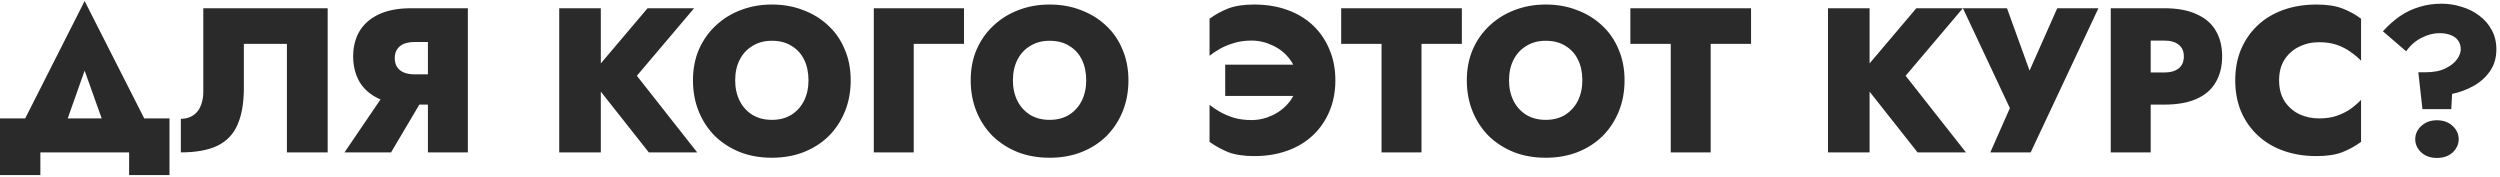 <?xml version="1.0" encoding="UTF-8"?> <svg xmlns="http://www.w3.org/2000/svg" width="607" height="43" viewBox="0 0 607 43" fill="none"> <path d="M20.55 17.15L27.1 35.5H38.45L20.55 0.25L2.7 35.5H14.05L20.55 17.15ZM31.35 37V42.5H41.15V28.75H1.41561e-07V42.5H9.8V37H31.35ZM79.56 2H49.36V22.3C49.36 23.3 49.227 24.217 48.96 25.05C48.727 25.85 48.377 26.533 47.91 27.1C47.444 27.667 46.86 28.1 46.16 28.4C45.493 28.7 44.743 28.85 43.91 28.85V37C47.544 37 50.493 36.467 52.76 35.4C55.027 34.3 56.66 32.6 57.66 30.3C58.694 27.967 59.21 24.983 59.21 21.35V10.65H69.66V37H79.56V2ZM104.097 21.55H94.147L83.647 37H94.947L104.097 21.55ZM113.597 2H103.897V37H113.597V2ZM107.397 10.2V2H99.847C96.68 2 94.047 2.5 91.947 3.5C89.847 4.5 88.28 5.883 87.247 7.65C86.247 9.383 85.747 11.4 85.747 13.7C85.747 15.967 86.247 18 87.247 19.8C88.28 21.567 89.847 22.95 91.947 23.95C94.047 24.917 96.68 25.4 99.847 25.4H107.397V18.05H100.647C99.647 18.05 98.78 17.9 98.047 17.6C97.347 17.3 96.797 16.85 96.397 16.25C96.03 15.65 95.847 14.933 95.847 14.1C95.847 13.267 96.03 12.567 96.397 12C96.797 11.4 97.347 10.95 98.047 10.65C98.78 10.35 99.647 10.2 100.647 10.2H107.397ZM135.78 2V37H145.88V2H135.78ZM157.23 2L143.08 18.7L157.53 37H169.28L154.63 18.4L168.53 2H157.23ZM178.502 19.5C178.502 17.6 178.869 15.933 179.602 14.5C180.336 13.067 181.369 11.95 182.702 11.15C184.036 10.317 185.602 9.9 187.402 9.9C189.302 9.9 190.902 10.317 192.202 11.15C193.536 11.95 194.552 13.067 195.252 14.5C195.952 15.933 196.302 17.6 196.302 19.5C196.302 21.367 195.936 23.033 195.202 24.5C194.469 25.933 193.436 27.067 192.102 27.9C190.802 28.7 189.236 29.1 187.402 29.1C185.602 29.1 184.036 28.7 182.702 27.9C181.369 27.067 180.336 25.933 179.602 24.5C178.869 23.033 178.502 21.367 178.502 19.5ZM168.252 19.5C168.252 22.233 168.719 24.75 169.652 27.05C170.586 29.35 171.902 31.35 173.602 33.05C175.336 34.717 177.369 36.017 179.702 36.95C182.036 37.85 184.602 38.3 187.402 38.3C190.202 38.3 192.769 37.85 195.102 36.95C197.469 36.017 199.502 34.717 201.202 33.05C202.902 31.35 204.219 29.35 205.152 27.05C206.086 24.75 206.552 22.233 206.552 19.5C206.552 16.733 206.069 14.233 205.102 12C204.169 9.733 202.836 7.8 201.102 6.2C199.369 4.567 197.336 3.317 195.002 2.45C192.702 1.55 190.169 1.1 187.402 1.1C184.702 1.1 182.186 1.55 179.852 2.45C177.552 3.317 175.536 4.567 173.802 6.2C172.069 7.8 170.702 9.733 169.702 12C168.736 14.233 168.252 16.733 168.252 19.5ZM212.156 2V37H221.856V10.65H234.056V2H212.156ZM245.934 19.5C245.934 17.6 246.301 15.933 247.034 14.5C247.767 13.067 248.801 11.95 250.134 11.15C251.467 10.317 253.034 9.9 254.834 9.9C256.734 9.9 258.334 10.317 259.634 11.15C260.967 11.95 261.984 13.067 262.684 14.5C263.384 15.933 263.734 17.6 263.734 19.5C263.734 21.367 263.367 23.033 262.634 24.5C261.901 25.933 260.867 27.067 259.534 27.9C258.234 28.7 256.667 29.1 254.834 29.1C253.034 29.1 251.467 28.7 250.134 27.9C248.801 27.067 247.767 25.933 247.034 24.5C246.301 23.033 245.934 21.367 245.934 19.5ZM235.684 19.5C235.684 22.233 236.151 24.75 237.084 27.05C238.017 29.35 239.334 31.35 241.034 33.05C242.767 34.717 244.801 36.017 247.134 36.95C249.467 37.85 252.034 38.3 254.834 38.3C257.634 38.3 260.201 37.85 262.534 36.95C264.901 36.017 266.934 34.717 268.634 33.05C270.334 31.35 271.651 29.35 272.584 27.05C273.517 24.75 273.984 22.233 273.984 19.5C273.984 16.733 273.501 14.233 272.534 12C271.601 9.733 270.267 7.8 268.534 6.2C266.801 4.567 264.767 3.317 262.434 2.45C260.134 1.55 257.601 1.1 254.834 1.1C252.134 1.1 249.617 1.55 247.284 2.45C244.984 3.317 242.967 4.567 241.234 6.2C239.501 7.8 238.134 9.733 237.134 12C236.167 14.233 235.684 16.733 235.684 19.5ZM297.478 23.3H315.428V15.7H297.478V23.3ZM314.828 19.5C314.828 21.467 314.278 23.167 313.178 24.6C312.078 26.033 310.695 27.15 309.028 27.95C307.361 28.75 305.645 29.15 303.878 29.15C302.245 29.15 300.761 28.95 299.428 28.55C298.128 28.117 296.995 27.617 296.028 27.05C295.061 26.483 294.278 25.95 293.678 25.45V34.45C295.078 35.45 296.595 36.283 298.228 36.95C299.895 37.583 301.995 37.9 304.528 37.9C307.461 37.9 310.128 37.467 312.528 36.6C314.961 35.733 317.045 34.483 318.778 32.85C320.511 31.217 321.845 29.283 322.778 27.05C323.745 24.783 324.228 22.267 324.228 19.5C324.228 16.733 323.745 14.233 322.778 12C321.845 9.733 320.511 7.783 318.778 6.15C317.045 4.517 314.961 3.267 312.528 2.4C310.128 1.533 307.461 1.1 304.528 1.1C301.995 1.1 299.895 1.417 298.228 2.05C296.595 2.683 295.078 3.517 293.678 4.55V13.55C294.278 13.05 295.061 12.517 296.028 11.95C296.995 11.383 298.128 10.9 299.428 10.5C300.761 10.067 302.245 9.85 303.878 9.85C305.645 9.85 307.361 10.25 309.028 11.05C310.695 11.817 312.078 12.933 313.178 14.4C314.278 15.833 314.828 17.533 314.828 19.5ZM325.639 10.65H335.439V37H345.139V10.65H354.939V2H325.639V10.65ZM366.393 19.5C366.393 17.6 366.76 15.933 367.493 14.5C368.226 13.067 369.26 11.95 370.593 11.15C371.926 10.317 373.493 9.9 375.293 9.9C377.193 9.9 378.793 10.317 380.093 11.15C381.426 11.95 382.443 13.067 383.143 14.5C383.843 15.933 384.193 17.6 384.193 19.5C384.193 21.367 383.826 23.033 383.093 24.5C382.36 25.933 381.326 27.067 379.993 27.9C378.693 28.7 377.126 29.1 375.293 29.1C373.493 29.1 371.926 28.7 370.593 27.9C369.26 27.067 368.226 25.933 367.493 24.5C366.76 23.033 366.393 21.367 366.393 19.5ZM356.143 19.5C356.143 22.233 356.61 24.75 357.543 27.05C358.476 29.35 359.793 31.35 361.493 33.05C363.226 34.717 365.26 36.017 367.593 36.95C369.926 37.85 372.493 38.3 375.293 38.3C378.093 38.3 380.66 37.85 382.993 36.95C385.36 36.017 387.393 34.717 389.093 33.05C390.793 31.35 392.11 29.35 393.043 27.05C393.976 24.75 394.443 22.233 394.443 19.5C394.443 16.733 393.96 14.233 392.993 12C392.06 9.733 390.726 7.8 388.993 6.2C387.26 4.567 385.226 3.317 382.893 2.45C380.593 1.55 378.06 1.1 375.293 1.1C372.593 1.1 370.076 1.55 367.743 2.45C365.443 3.317 363.426 4.567 361.693 6.2C359.96 7.8 358.593 9.733 357.593 12C356.626 14.233 356.143 16.733 356.143 19.5ZM395.854 10.65H405.654V37H415.354V10.65H425.154V2H395.854V10.65ZM443.836 2V37H453.936V2H443.836ZM465.286 2L451.136 18.7L465.586 37H477.336L462.686 18.4L476.586 2H465.286ZM509.499 2H499.499L490.599 22.05H494.549L487.299 2H476.599L487.999 26.25L483.249 37H493.049L509.499 2ZM512.489 2V37H522.189V2H512.489ZM518.689 9.85H525.439C526.972 9.85 528.155 10.183 528.989 10.85C529.822 11.517 530.239 12.467 530.239 13.7C530.239 14.967 529.822 15.933 528.989 16.6C528.155 17.267 526.972 17.6 525.439 17.6H518.689V25.4H525.439C528.639 25.4 531.272 24.933 533.339 24C535.439 23.067 536.989 21.717 537.989 19.95C539.022 18.183 539.539 16.1 539.539 13.7C539.539 11.267 539.022 9.183 537.989 7.45C536.989 5.717 535.439 4.383 533.339 3.45C531.272 2.483 528.639 2 525.439 2H518.689V9.85ZM553.365 19.5C553.365 17.533 553.799 15.867 554.665 14.5C555.565 13.1 556.749 12.05 558.215 11.35C559.682 10.617 561.299 10.25 563.065 10.25C564.732 10.25 566.182 10.467 567.415 10.9C568.649 11.333 569.749 11.9 570.715 12.6C571.682 13.267 572.532 13.983 573.265 14.75V4.55C571.899 3.517 570.382 2.683 568.715 2.05C567.082 1.417 564.982 1.1 562.415 1.1C559.515 1.1 556.849 1.533 554.415 2.4C551.982 3.267 549.899 4.517 548.165 6.15C546.432 7.783 545.082 9.733 544.115 12C543.182 14.233 542.715 16.733 542.715 19.5C542.715 22.267 543.182 24.783 544.115 27.05C545.082 29.283 546.432 31.217 548.165 32.85C549.899 34.483 551.982 35.733 554.415 36.6C556.849 37.467 559.515 37.9 562.415 37.9C564.982 37.9 567.082 37.583 568.715 36.95C570.382 36.283 571.899 35.45 573.265 34.45V24.25C572.532 25.017 571.682 25.75 570.715 26.45C569.749 27.117 568.649 27.667 567.415 28.1C566.182 28.533 564.732 28.75 563.065 28.75C561.299 28.75 559.682 28.4 558.215 27.7C556.749 26.967 555.565 25.917 554.665 24.55C553.799 23.15 553.365 21.467 553.365 19.5ZM597.469 12C597.469 12.733 597.169 13.533 596.569 14.4C595.969 15.233 595.036 15.967 593.769 16.6C592.502 17.233 590.869 17.55 588.869 17.55H587.169L588.169 26.5H595.169L595.369 22.8C597.169 22.433 598.886 21.8 600.519 20.9C602.152 20 603.486 18.817 604.519 17.35C605.586 15.85 606.119 14.067 606.119 12C606.119 10.2 605.736 8.617 604.969 7.25C604.236 5.883 603.236 4.733 601.969 3.8C600.702 2.833 599.269 2.117 597.669 1.65C596.102 1.15 594.486 0.9 592.819 0.9C590.852 0.9 589.036 1.167 587.369 1.7C585.702 2.2 584.136 2.95 582.669 3.95C581.236 4.95 579.869 6.167 578.569 7.6L584.219 12.45C585.219 11.017 586.452 9.933 587.919 9.2C589.386 8.433 590.852 8.05 592.319 8.05C593.419 8.05 594.352 8.217 595.119 8.55C595.886 8.85 596.469 9.3 596.869 9.9C597.269 10.467 597.469 11.167 597.469 12ZM586.419 33.8C586.419 35 586.902 36.067 587.869 37C588.869 37.9 590.136 38.35 591.669 38.35C593.269 38.35 594.552 37.9 595.519 37C596.486 36.067 596.969 35 596.969 33.8C596.969 32.567 596.486 31.5 595.519 30.6C594.552 29.667 593.269 29.2 591.669 29.2C590.136 29.2 588.869 29.667 587.869 30.6C586.902 31.5 586.419 32.567 586.419 33.8Z" fill="#2A2A2A"></path> </svg> 